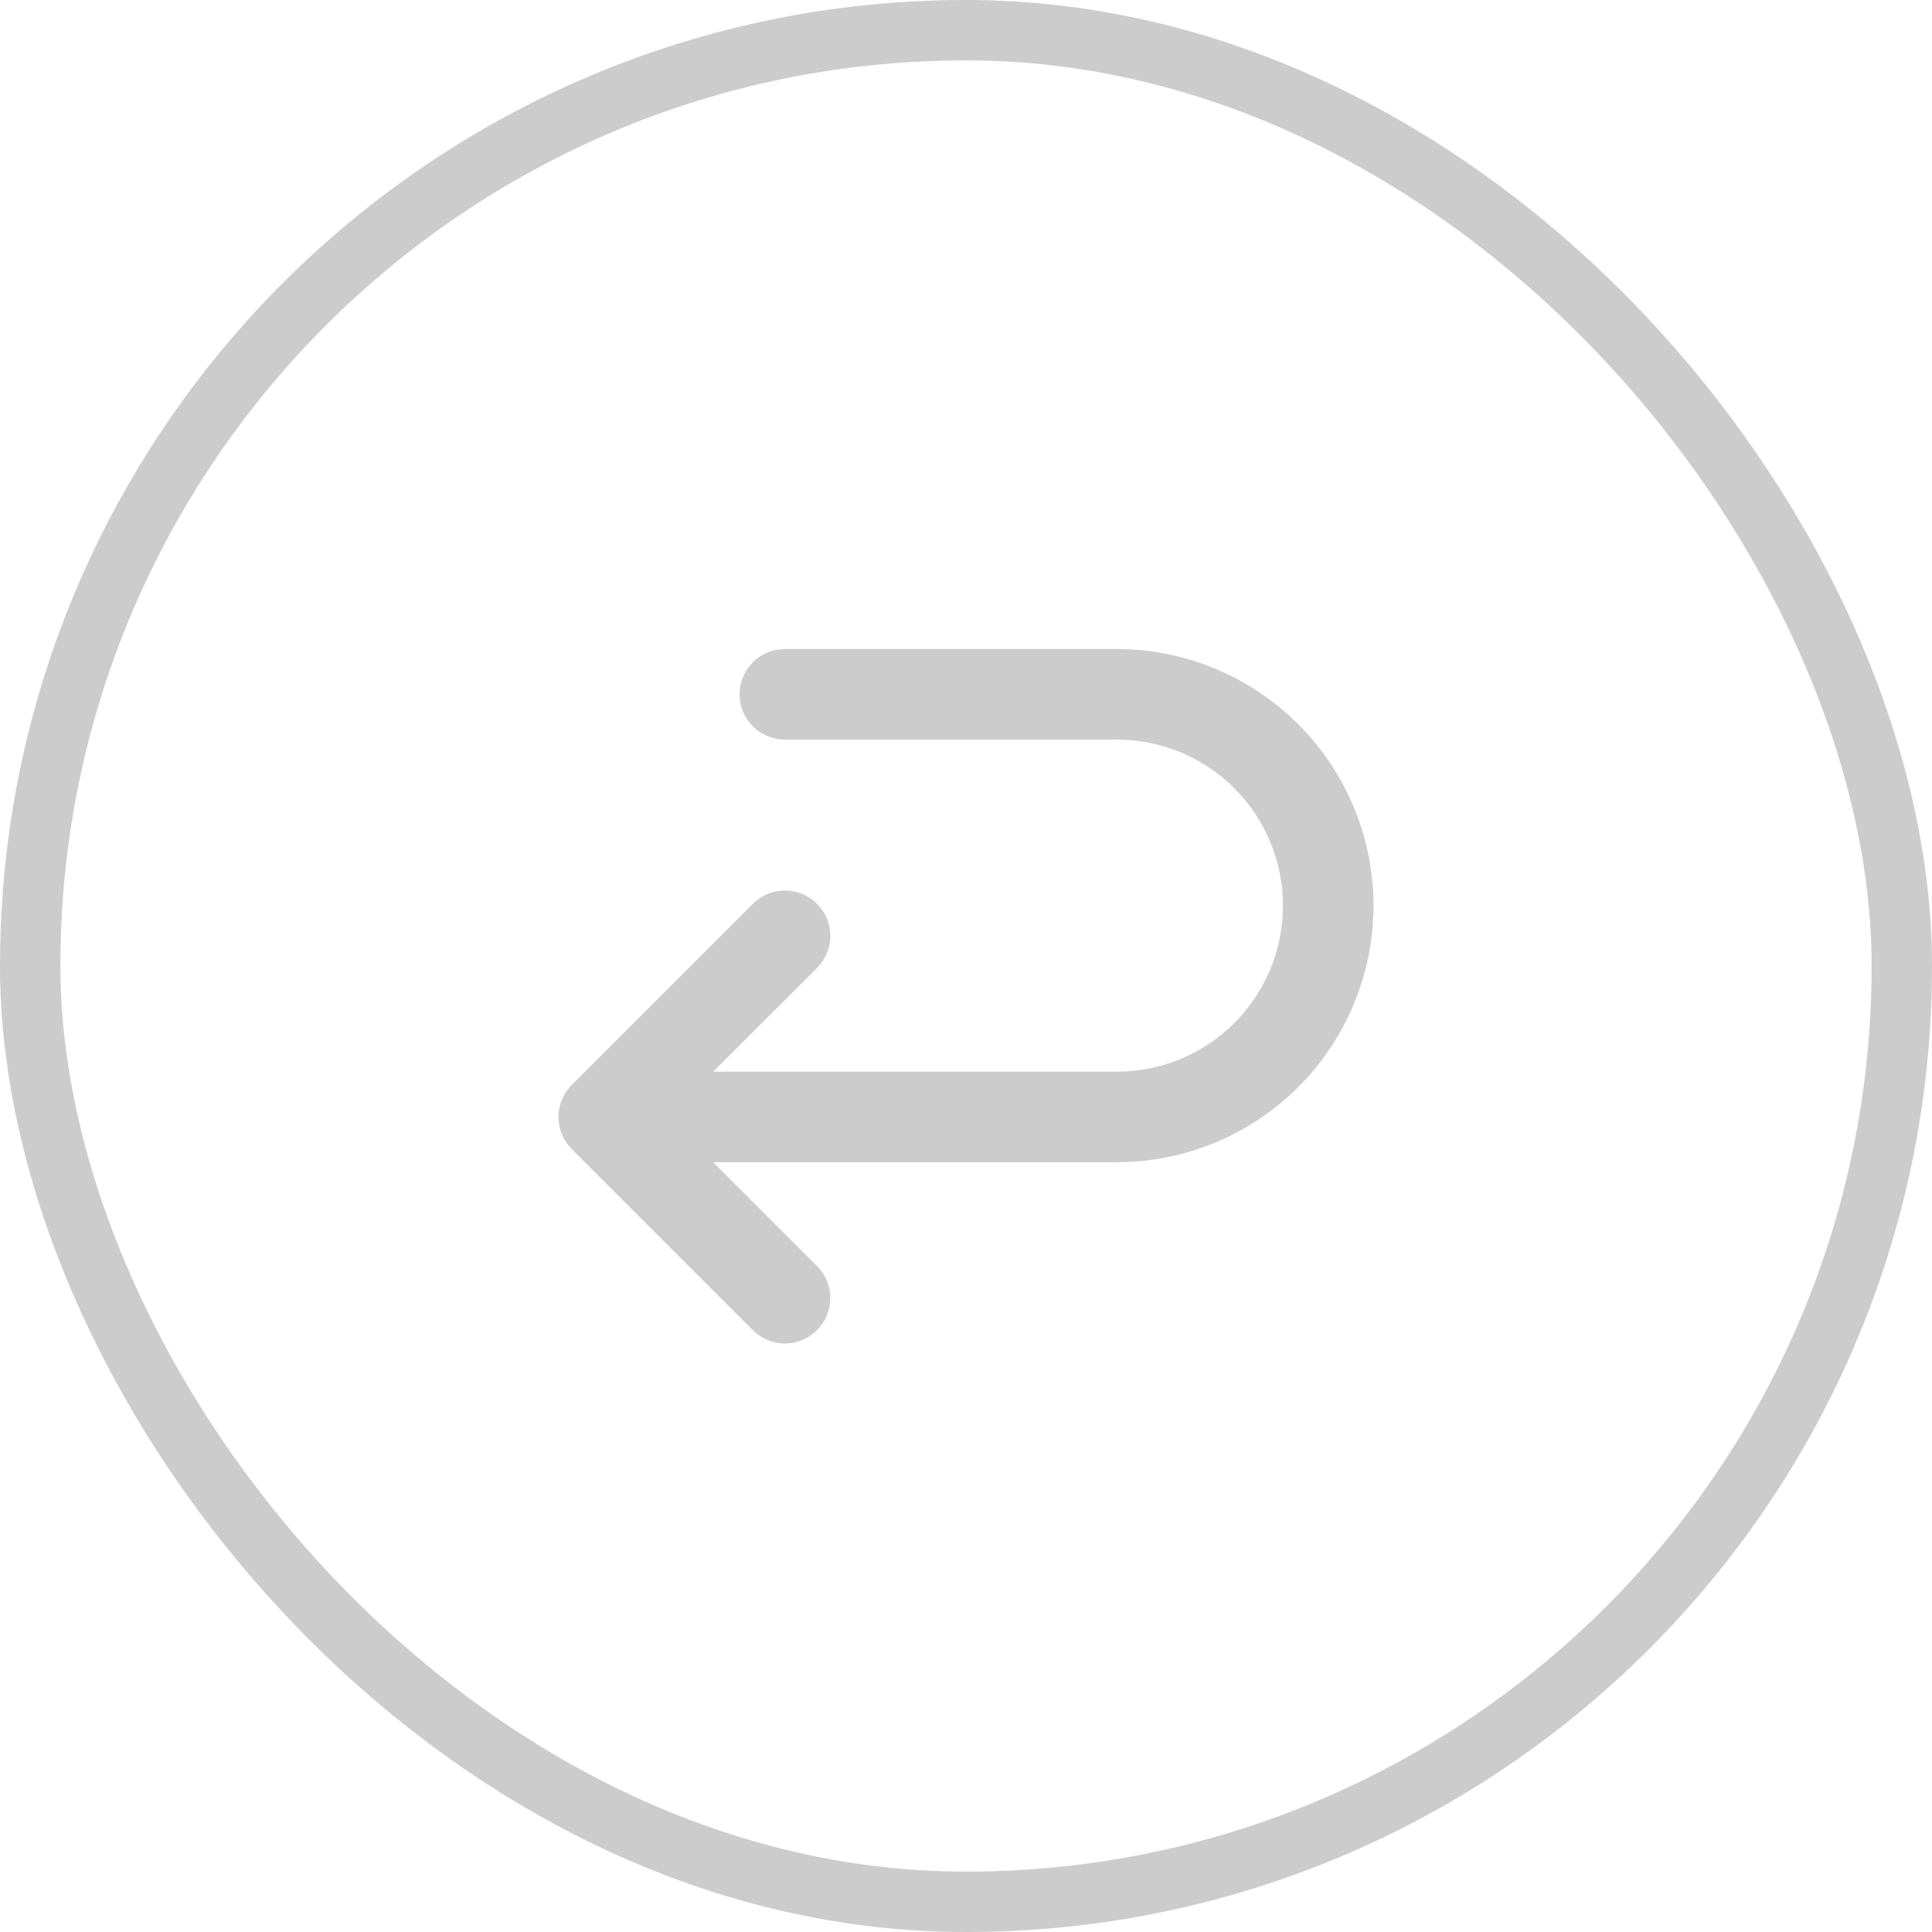 <svg width="48" height="48" viewBox="0 0 48 48" fill="none" xmlns="http://www.w3.org/2000/svg">
<rect x="47.25" y="47.25" width="46.5" height="46.5" rx="23.25" transform="rotate(-180 47.25 47.25)" stroke="black" stroke-opacity="0.2" stroke-width="1.5"/>
<path d="M34.125 22.5C34.123 24.191 33.451 25.811 32.256 27.006C31.061 28.201 29.44 28.874 27.75 28.875H17.719L20.299 31.455C20.403 31.559 20.486 31.683 20.543 31.82C20.6 31.957 20.629 32.103 20.629 32.251C20.629 32.399 20.6 32.546 20.543 32.683C20.486 32.819 20.403 32.944 20.299 33.048C20.194 33.153 20.07 33.236 19.933 33.293C19.796 33.349 19.65 33.378 19.502 33.378C19.354 33.378 19.207 33.349 19.07 33.293C18.934 33.236 18.81 33.153 18.705 33.048L14.205 28.548C14.1 28.444 14.017 28.32 13.96 28.183C13.903 28.046 13.874 27.899 13.874 27.751C13.874 27.603 13.903 27.457 13.96 27.32C14.017 27.183 14.1 27.059 14.205 26.955L18.705 22.455C18.81 22.35 18.934 22.267 19.07 22.21C19.207 22.154 19.354 22.125 19.502 22.125C19.65 22.125 19.796 22.154 19.933 22.21C20.07 22.267 20.194 22.35 20.299 22.455C20.403 22.559 20.486 22.683 20.543 22.82C20.6 22.957 20.629 23.103 20.629 23.251C20.629 23.399 20.6 23.546 20.543 23.683C20.486 23.819 20.403 23.944 20.299 24.048L17.719 26.625H27.75C28.844 26.625 29.893 26.191 30.667 25.417C31.44 24.644 31.875 23.595 31.875 22.5C31.875 21.407 31.44 20.357 30.667 19.584C29.893 18.81 28.844 18.375 27.75 18.375H19.5C19.201 18.375 18.915 18.257 18.704 18.046C18.493 17.835 18.375 17.549 18.375 17.25C18.375 16.952 18.493 16.666 18.704 16.455C18.915 16.244 19.201 16.125 19.5 16.125H27.75C29.44 16.127 31.061 16.799 32.256 17.995C33.451 19.19 34.123 20.81 34.125 22.5Z" fill="black" fill-opacity="0.2"/>
</svg>

